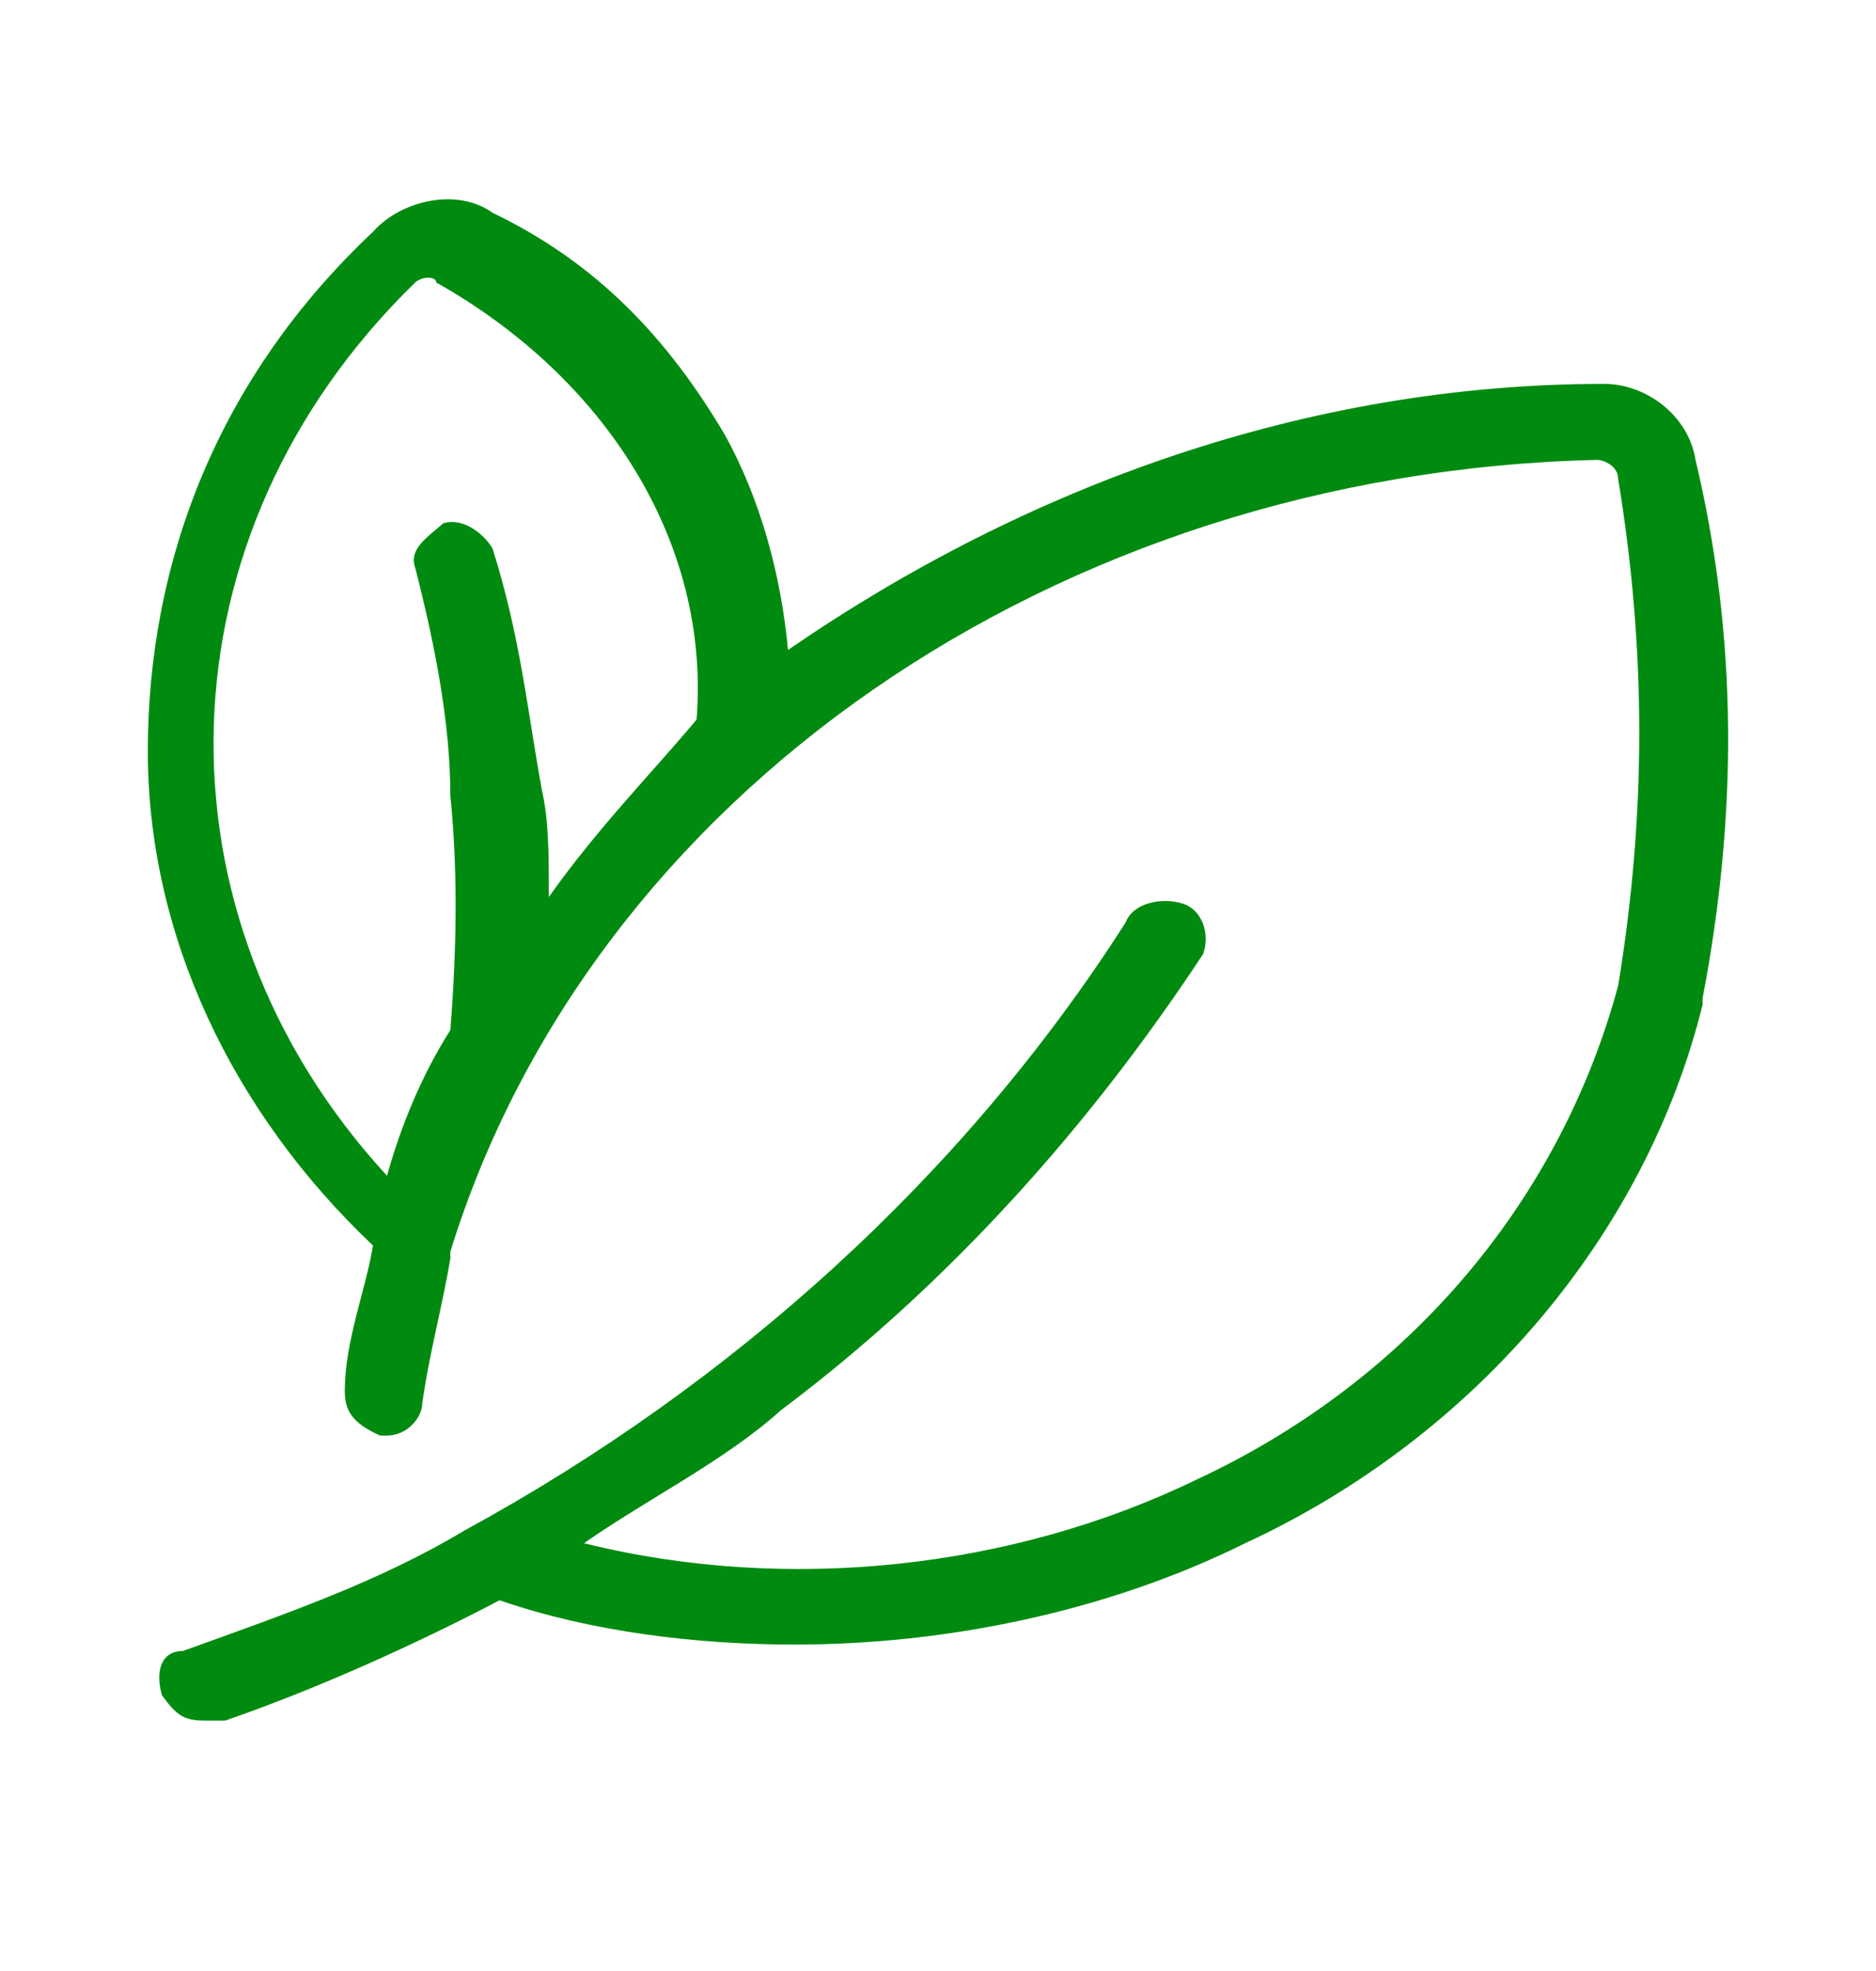 <svg xmlns="http://www.w3.org/2000/svg" fill="none" viewBox="0 0 20 21" height="21" width="20">
<path fill="#008B10" d="M18.076 4.9C18.001 4.427 17.551 4.09 17.101 4.09C13.951 4.09 10.951 5.17 8.401 6.925C8.326 6.115 8.101 5.305 7.726 4.63C7.126 3.617 6.376 2.807 5.251 2.267C4.876 1.997 4.276 2.132 3.976 2.47C2.326 4.022 1.576 5.98 1.576 8.005C1.576 9.962 2.476 11.852 3.976 13.27C3.901 13.742 3.676 14.282 3.676 14.822C3.676 15.025 3.751 15.16 4.051 15.295C4.051 15.295 4.051 15.295 4.126 15.295C4.351 15.295 4.501 15.092 4.501 14.957C4.576 14.417 4.726 13.877 4.801 13.405V13.337C6.301 8.477 11.251 5.035 17.026 4.9C17.101 4.9 17.251 4.967 17.251 5.102C17.551 6.925 17.551 8.68 17.251 10.502C16.651 12.73 15.076 14.687 12.751 15.767C10.801 16.712 8.401 16.982 6.226 16.442C6.901 15.97 7.726 15.565 8.326 15.025C10.126 13.675 11.626 11.987 12.826 10.165C12.901 9.962 12.826 9.692 12.601 9.625C12.376 9.557 12.076 9.625 12.001 9.827C10.276 12.527 7.801 14.755 4.951 16.307C4.051 16.847 3.076 17.185 1.951 17.59C1.726 17.59 1.651 17.792 1.726 18.062C1.876 18.265 1.951 18.332 2.176 18.332C2.251 18.332 2.251 18.332 2.401 18.332C3.376 17.995 4.426 17.522 5.326 17.05C6.301 17.387 7.426 17.522 8.476 17.522C10.051 17.522 11.776 17.185 13.276 16.442C15.751 15.295 17.551 13.135 18.151 10.705V10.637C18.526 8.68 18.526 6.79 18.076 4.9ZM5.851 9.557C5.851 9.085 5.851 8.747 5.776 8.41C5.626 7.6 5.551 6.79 5.251 5.845C5.176 5.71 4.951 5.507 4.726 5.575C4.576 5.71 4.351 5.845 4.426 6.047C4.651 6.925 4.801 7.735 4.801 8.477C4.876 9.22 4.876 10.03 4.801 10.975C4.501 11.447 4.276 11.987 4.126 12.527C1.576 9.76 1.651 5.71 4.426 3.01C4.501 2.942 4.651 2.942 4.651 3.01C6.451 4.022 7.576 5.777 7.426 7.667C6.976 8.207 6.376 8.815 5.851 9.557Z"></path>
</svg>
